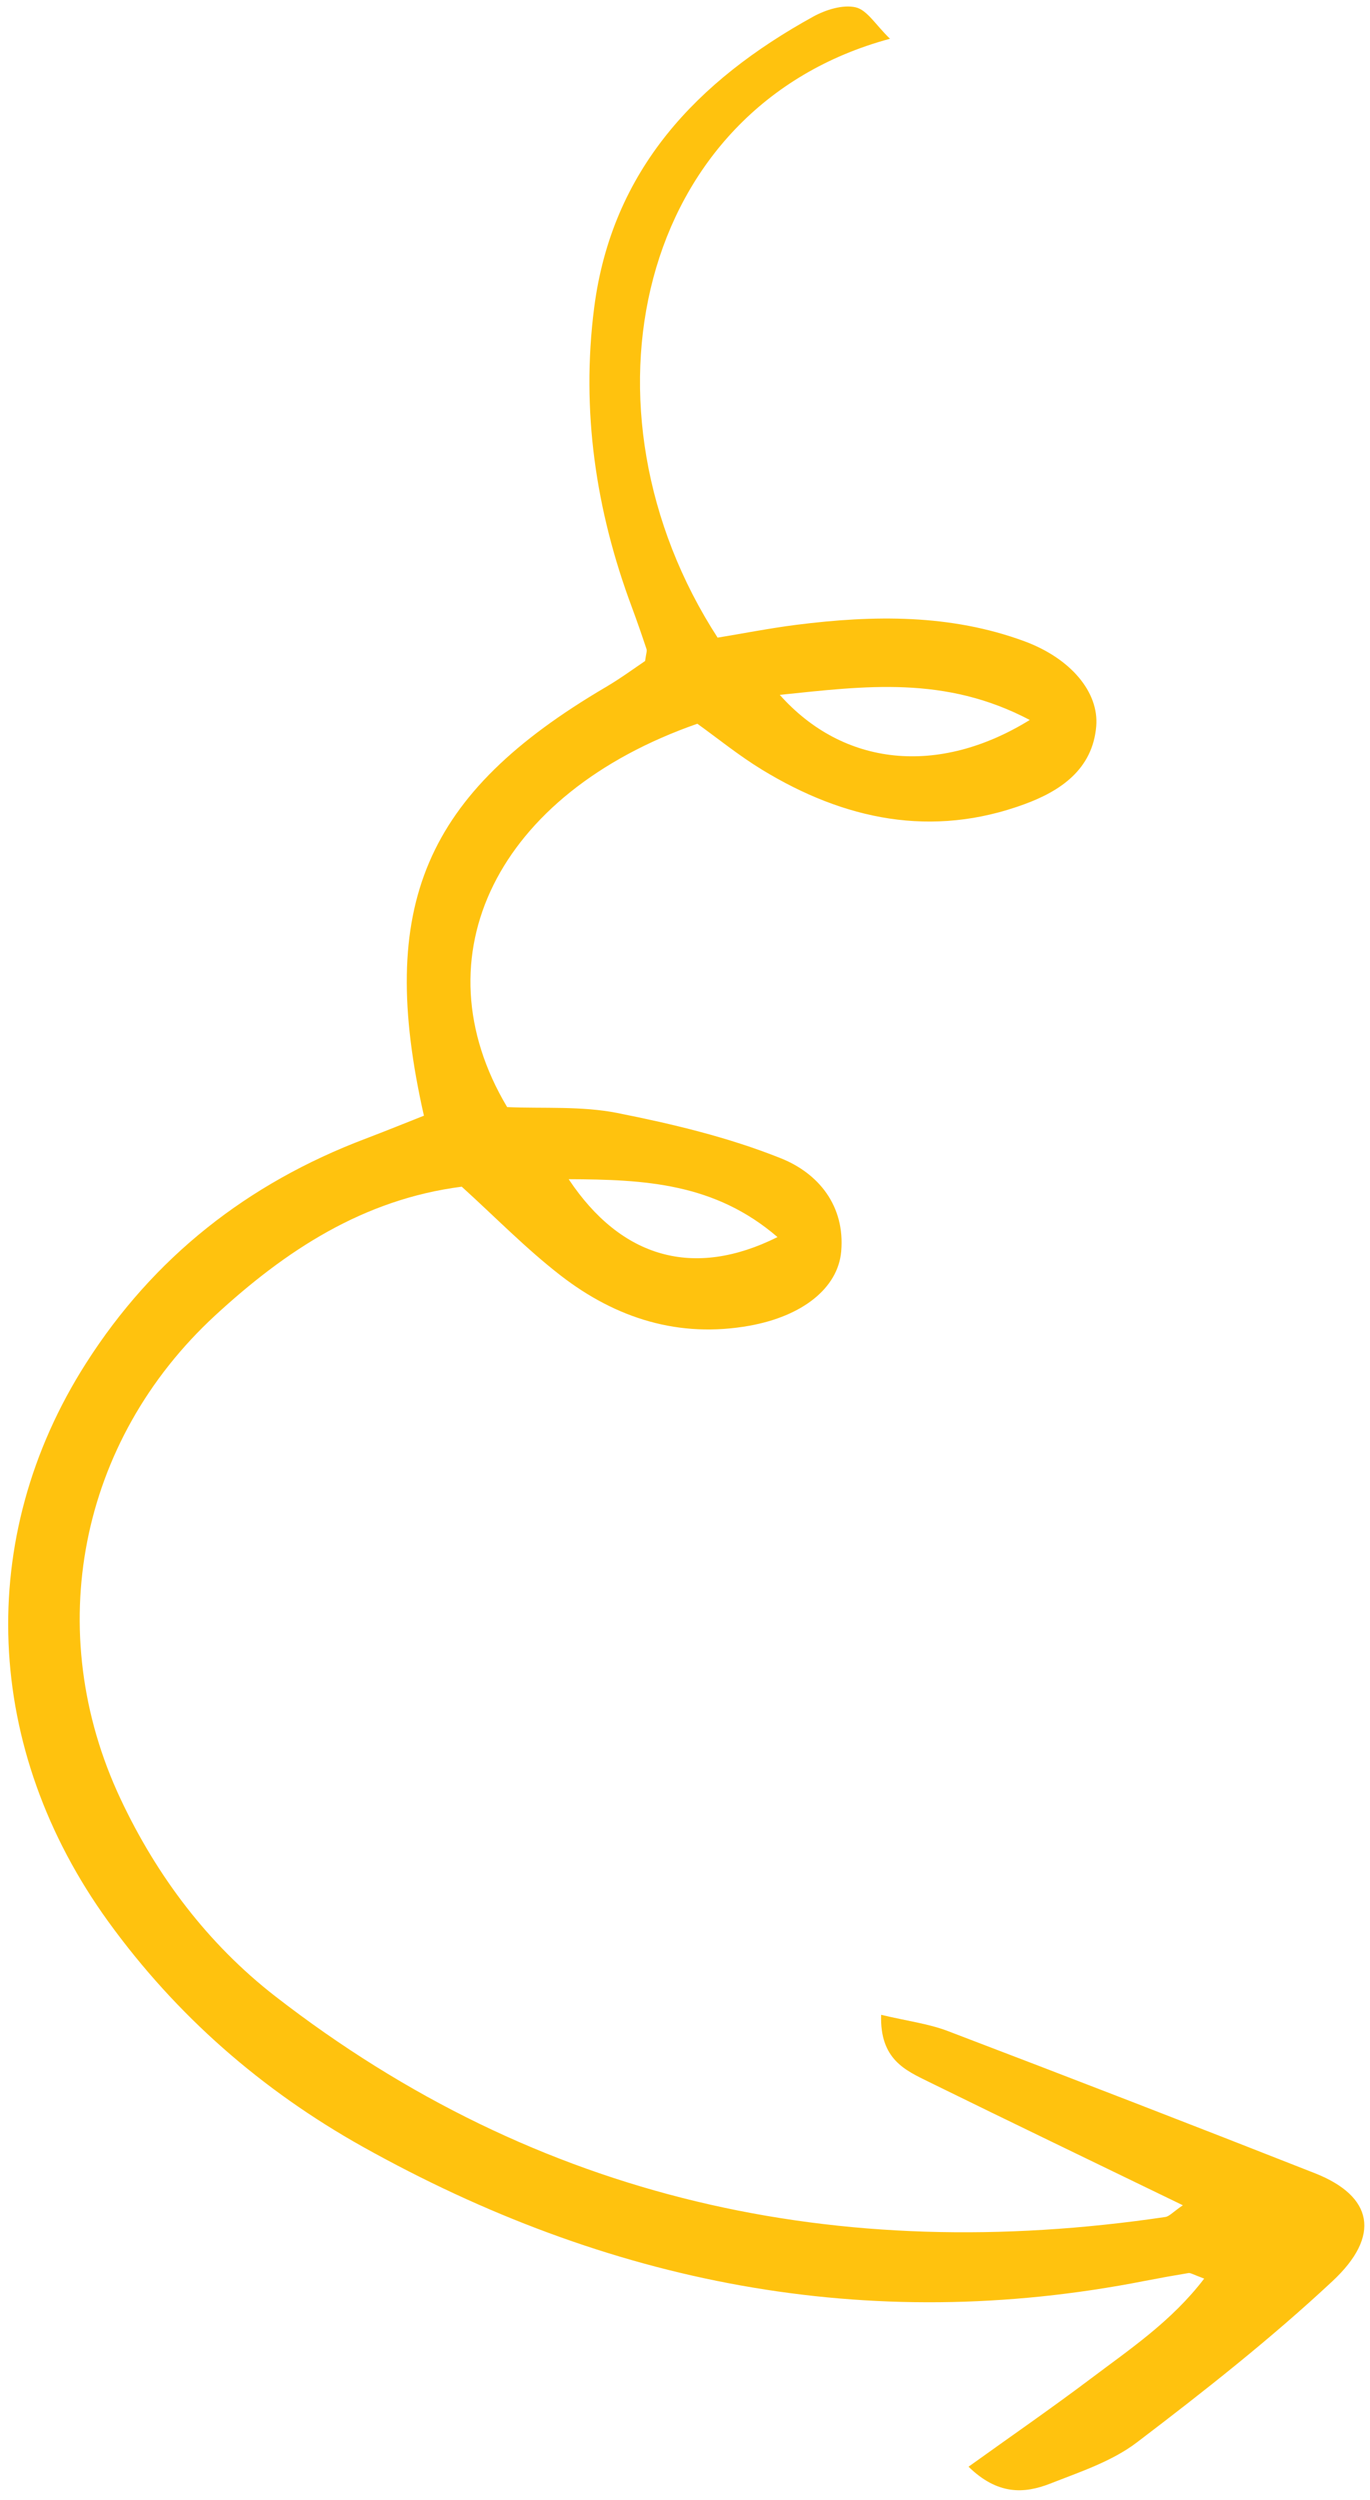 <svg width="137" height="250" viewBox="0 0 137 250" fill="none" xmlns="http://www.w3.org/2000/svg">
<path d="M118.311 220.506C117.297 221.197 116.947 221.625 116.545 221.695C83.811 226.546 53.841 220.048 27.517 199.62C20.833 194.424 15.701 187.654 12.053 179.887C4.176 163.133 7.894 144.115 21.509 131.55C28.564 125.045 36.325 119.937 46.173 118.667C49.516 121.694 52.612 124.883 56.109 127.584C61.614 131.831 67.904 133.838 74.951 132.57C80.253 131.615 83.796 128.808 84.119 125.15C84.525 120.545 81.807 117.305 78.068 115.821C72.851 113.732 67.274 112.398 61.727 111.298C58.141 110.587 54.346 110.865 50.715 110.709C41.707 95.602 49.738 79.353 69.735 72.373C71.784 73.846 73.887 75.555 76.174 76.953C84.402 81.981 93.19 83.836 102.485 80.404C105.975 79.118 109.264 76.979 109.625 72.611C109.898 69.234 107.106 65.855 102.446 64.127C95.043 61.397 87.365 61.506 79.656 62.479C76.975 62.822 74.32 63.343 71.762 63.764C56.962 40.911 63.657 10.709 88.999 3.876C87.567 2.495 86.717 0.996 85.558 0.73C84.28 0.44 82.578 0.977 81.347 1.648C69.698 8.069 61.194 16.98 59.416 30.774C58.101 41.055 59.571 51.048 63.191 60.734C63.701 62.112 64.187 63.51 64.651 64.906C64.719 65.11 64.603 65.384 64.51 66.1C63.39 66.858 62.015 67.866 60.556 68.723C42.489 79.35 37.634 90.538 42.392 111.568C40.504 112.317 38.535 113.114 36.537 113.875C24.778 118.33 15.361 125.714 8.597 136.332C-2.544 153.794 -1.651 174.919 10.843 192.178C17.646 201.569 26.17 209.009 36.247 214.657C60.689 228.324 86.657 233.554 114.465 228.092C115.932 227.806 117.397 227.543 118.86 227.301C119.061 227.277 119.297 227.442 120.419 227.859C117.157 232.131 112.991 234.91 109.034 237.896C105.149 240.822 101.137 243.594 96.853 246.669C99.755 249.499 102.402 249.383 105.009 248.363C108.005 247.184 111.207 246.134 113.705 244.225C120.423 239.114 127.076 233.876 133.232 228.129C138.137 223.567 137.281 219.618 131.523 217.334C119.309 212.521 107.054 207.781 94.793 203.107C92.868 202.37 90.774 202.112 88.113 201.479C87.973 205.946 90.544 207.03 92.868 208.179C101.085 212.218 109.342 216.185 118.287 220.525L118.311 220.506ZM102.976 71.997C93.832 77.64 84.344 76.639 77.977 69.486C86.522 68.605 94.484 67.525 102.976 71.997ZM77.75 123.707C69.356 127.897 62.119 125.808 56.868 117.919C64.499 117.948 71.481 118.309 77.75 123.707Z" fill="#FFC20E"/>
</svg>
